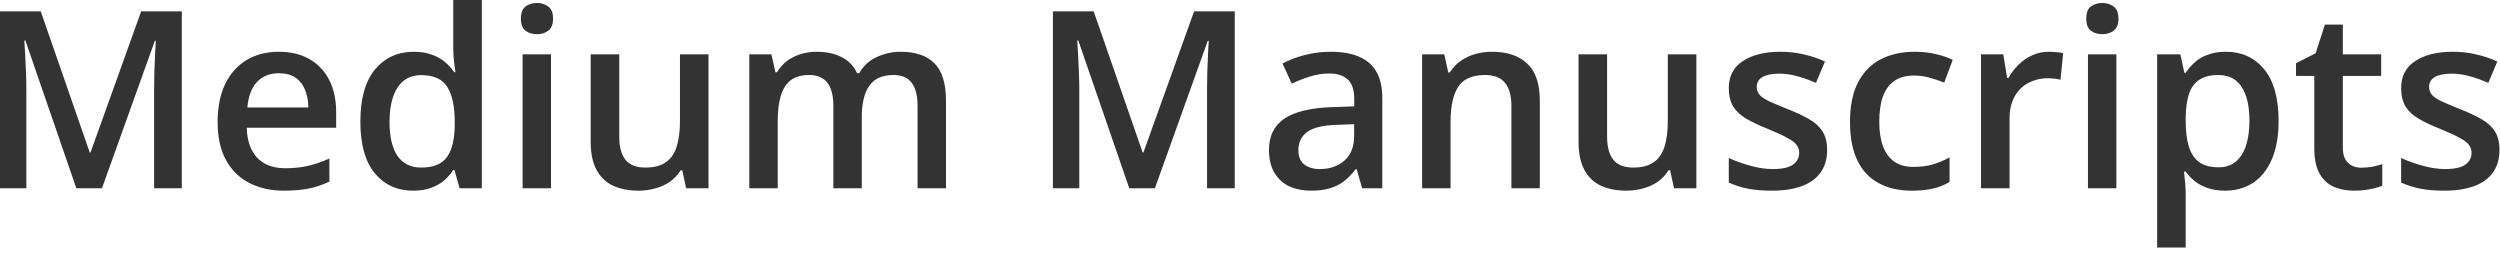 <?xml version="1.0" encoding="utf-8"?>
<svg xmlns="http://www.w3.org/2000/svg" fill="none" height="100%" overflow="visible" preserveAspectRatio="none" style="display: block;" viewBox="0 0 185 19" width="100%">
<path d="M5.648 13.93L1.88 3H1.799C1.817 3.24 1.838 3.58 1.862 4C1.886 4.43 1.906 4.88 1.924 5.36C1.942 5.85 1.951 6.31 1.951 6.75V13.93H0V0.84H3.016L6.642 11.29H6.696L10.446 0.84H13.454V13.93H11.404V6.64C11.404 6.24 11.41 5.81 11.422 5.34C11.44 4.88 11.458 4.44 11.476 4.02C11.5 3.6 11.518 3.27 11.53 3.02H11.458L7.546 13.93H5.648ZM20.634 3.83C21.517 3.83 22.275 4.01 22.907 4.38C23.54 4.74 24.026 5.26 24.367 5.93C24.707 6.59 24.877 7.39 24.877 8.33V9.45H18.261C18.285 10.41 18.542 11.15 19.031 11.67C19.527 12.19 20.219 12.45 21.108 12.45C21.741 12.45 22.308 12.39 22.809 12.27C23.316 12.15 23.838 11.97 24.376 11.73V13.44C23.88 13.67 23.376 13.84 22.863 13.95C22.349 14.05 21.735 14.11 21.019 14.11C20.046 14.11 19.189 13.92 18.449 13.54C17.715 13.16 17.139 12.6 16.722 11.84C16.31 11.09 16.104 10.16 16.104 9.04C16.104 7.93 16.292 6.99 16.668 6.21C17.044 5.44 17.572 4.85 18.252 4.44C18.933 4.03 19.727 3.83 20.634 3.83ZM20.634 5.42C19.971 5.42 19.434 5.63 19.022 6.06C18.617 6.49 18.378 7.12 18.306 7.95H22.818C22.812 7.45 22.728 7.02 22.567 6.63C22.412 6.25 22.173 5.95 21.851 5.74C21.535 5.52 21.129 5.42 20.634 5.42ZM30.579 14.11C29.397 14.11 28.449 13.68 27.732 12.82C27.022 11.95 26.667 10.68 26.667 9C26.667 7.3 27.028 6.01 27.75 5.14C28.478 4.27 29.436 3.83 30.624 3.83C31.125 3.83 31.564 3.9 31.94 4.04C32.316 4.17 32.638 4.35 32.907 4.57C33.181 4.8 33.414 5.05 33.605 5.34H33.703C33.673 5.15 33.638 4.88 33.596 4.54C33.56 4.19 33.542 3.86 33.542 3.56V0H35.655V13.93H34.008L33.632 12.58H33.542C33.363 12.86 33.136 13.12 32.862 13.36C32.593 13.58 32.271 13.77 31.895 13.9C31.525 14.04 31.086 14.11 30.579 14.11ZM31.17 12.4C32.071 12.4 32.707 12.14 33.077 11.62C33.447 11.1 33.638 10.32 33.65 9.28V9.01C33.65 7.9 33.471 7.05 33.112 6.45C32.754 5.86 32.101 5.56 31.152 5.56C30.394 5.56 29.815 5.87 29.415 6.48C29.022 7.09 28.825 7.94 28.825 9.03C28.825 10.12 29.022 10.96 29.415 11.54C29.815 12.11 30.4 12.4 31.17 12.4ZM40.775 4.02V13.93H38.672V4.02H40.775ZM39.737 0.22C40.059 0.22 40.337 0.31 40.569 0.48C40.808 0.66 40.927 0.95 40.927 1.38C40.927 1.8 40.808 2.09 40.569 2.27C40.337 2.45 40.059 2.53 39.737 2.53C39.403 2.53 39.119 2.45 38.886 2.27C38.66 2.09 38.546 1.8 38.546 1.38C38.546 0.95 38.66 0.66 38.886 0.48C39.119 0.31 39.403 0.22 39.737 0.22ZM52.431 4.02V13.93H50.774L50.488 12.6H50.372C50.163 12.94 49.897 13.22 49.575 13.45C49.253 13.67 48.895 13.83 48.501 13.94C48.107 14.05 47.692 14.11 47.256 14.11C46.51 14.11 45.872 13.98 45.341 13.73C44.816 13.48 44.413 13.08 44.132 12.55C43.852 12.02 43.711 11.33 43.711 10.49V4.02H45.824V10.1C45.824 10.87 45.979 11.44 46.29 11.83C46.606 12.21 47.095 12.4 47.758 12.4C48.396 12.4 48.904 12.27 49.279 12C49.655 11.74 49.921 11.35 50.076 10.84C50.237 10.33 50.318 9.7 50.318 8.95V4.02H52.431ZM66.646 3.83C67.756 3.83 68.592 4.12 69.153 4.69C69.719 5.26 70.003 6.18 70.003 7.45V13.93H67.899V7.82C67.899 7.07 67.753 6.51 67.461 6.12C67.168 5.74 66.724 5.55 66.127 5.55C65.291 5.55 64.689 5.82 64.319 6.36C63.955 6.89 63.772 7.66 63.772 8.67V13.93H61.669V7.82C61.669 7.32 61.603 6.9 61.472 6.57C61.347 6.23 61.153 5.98 60.89 5.81C60.627 5.64 60.296 5.55 59.896 5.55C59.317 5.55 58.855 5.68 58.509 5.94C58.169 6.21 57.924 6.59 57.775 7.11C57.626 7.62 57.551 8.24 57.551 8.98V13.93H55.447V4.02H57.085L57.381 5.35H57.497C57.7 5.01 57.951 4.72 58.249 4.5C58.554 4.28 58.891 4.11 59.261 4C59.631 3.89 60.016 3.83 60.416 3.83C61.156 3.83 61.779 3.96 62.286 4.23C62.794 4.48 63.173 4.88 63.423 5.41H63.585C63.895 4.87 64.328 4.47 64.883 4.22C65.438 3.96 66.025 3.83 66.646 3.83ZM83.565 13.93L79.796 3H79.716C79.734 3.24 79.754 3.58 79.778 4C79.802 4.43 79.823 4.88 79.841 5.36C79.859 5.85 79.868 6.31 79.868 6.75V13.93H77.916V0.84H80.933L84.559 11.29H84.612L88.363 0.84H91.371V13.93H89.321V6.64C89.321 6.24 89.327 5.81 89.339 5.34C89.357 4.88 89.375 4.44 89.393 4.02C89.416 3.6 89.434 3.27 89.446 3.02H89.375L85.463 13.93H83.565ZM98.488 3.83C99.741 3.83 100.687 4.11 101.325 4.66C101.97 5.22 102.292 6.08 102.292 7.26V13.93H100.797L100.394 12.52H100.323C100.042 12.88 99.753 13.18 99.454 13.41C99.156 13.64 98.81 13.82 98.416 13.93C98.028 14.05 97.554 14.11 96.993 14.11C96.402 14.11 95.874 14 95.408 13.79C94.943 13.57 94.576 13.23 94.307 12.78C94.039 12.34 93.904 11.77 93.904 11.08C93.904 10.06 94.283 9.3 95.041 8.78C95.805 8.27 96.957 7.99 98.497 7.93L100.215 7.87V7.35C100.215 6.66 100.054 6.17 99.732 5.88C99.416 5.59 98.968 5.44 98.389 5.44C97.894 5.44 97.413 5.51 96.948 5.66C96.482 5.8 96.029 5.98 95.587 6.19L94.907 4.7C95.39 4.44 95.939 4.23 96.554 4.07C97.175 3.91 97.819 3.83 98.488 3.83ZM100.206 9.19L98.926 9.24C97.876 9.27 97.139 9.45 96.715 9.78C96.291 10.1 96.08 10.54 96.08 11.1C96.08 11.59 96.226 11.95 96.518 12.17C96.811 12.4 97.196 12.51 97.673 12.51C98.401 12.51 99.004 12.3 99.481 11.89C99.965 11.47 100.206 10.86 100.206 10.05V9.19ZM110.403 3.83C111.519 3.83 112.387 4.12 113.008 4.7C113.634 5.27 113.947 6.19 113.947 7.47V13.93H111.844V7.86C111.844 7.09 111.686 6.51 111.369 6.13C111.053 5.74 110.564 5.55 109.901 5.55C108.94 5.55 108.272 5.85 107.896 6.44C107.526 7.03 107.341 7.88 107.341 9.01V13.93H105.237V4.02H106.876L107.171 5.36H107.287C107.502 5.02 107.768 4.73 108.084 4.51C108.406 4.29 108.764 4.11 109.158 4C109.558 3.89 109.973 3.83 110.403 3.83ZM125.531 4.02V13.93H123.875L123.589 12.6H123.472C123.263 12.94 122.998 13.22 122.675 13.45C122.353 13.67 121.995 13.83 121.601 13.94C121.207 14.05 120.793 14.11 120.357 14.11C119.611 14.11 118.972 13.98 118.441 13.73C117.916 13.48 117.513 13.08 117.233 12.55C116.952 12.02 116.812 11.33 116.812 10.49V4.02H118.925V10.1C118.925 10.87 119.08 11.44 119.39 11.83C119.706 12.21 120.196 12.4 120.858 12.4C121.497 12.4 122.004 12.27 122.38 12C122.756 11.74 123.022 11.35 123.177 10.84C123.338 10.33 123.418 9.7 123.418 8.95V4.02H125.531ZM135.208 11.1C135.208 11.75 135.05 12.3 134.734 12.75C134.417 13.2 133.955 13.54 133.346 13.77C132.743 13.99 132.003 14.11 131.126 14.11C130.434 14.11 129.837 14.06 129.336 13.96C128.84 13.86 128.372 13.71 127.93 13.51V11.69C128.402 11.91 128.93 12.1 129.515 12.26C130.106 12.43 130.664 12.51 131.189 12.51C131.881 12.51 132.379 12.4 132.684 12.18C132.988 11.96 133.14 11.67 133.14 11.31C133.14 11.09 133.078 10.9 132.952 10.73C132.833 10.56 132.606 10.38 132.272 10.21C131.944 10.02 131.46 9.8 130.822 9.54C130.195 9.29 129.667 9.04 129.237 8.79C128.807 8.54 128.482 8.24 128.261 7.89C128.041 7.53 127.93 7.07 127.93 6.52C127.93 5.64 128.276 4.97 128.969 4.52C129.667 4.06 130.589 3.83 131.735 3.83C132.343 3.83 132.916 3.89 133.453 4.02C133.997 4.14 134.528 4.31 135.047 4.55L134.384 6.13C133.937 5.94 133.486 5.77 133.033 5.65C132.585 5.52 132.129 5.45 131.663 5.45C131.12 5.45 130.705 5.54 130.419 5.7C130.138 5.87 129.998 6.11 129.998 6.42C129.998 6.65 130.067 6.85 130.204 7.01C130.341 7.17 130.577 7.33 130.911 7.49C131.251 7.65 131.723 7.85 132.326 8.09C132.916 8.32 133.427 8.56 133.856 8.81C134.292 9.05 134.626 9.35 134.859 9.71C135.092 10.07 135.208 10.53 135.208 11.1ZM141.474 14.11C140.537 14.11 139.726 13.93 139.039 13.56C138.353 13.2 137.825 12.64 137.455 11.89C137.085 11.14 136.9 10.18 136.9 9.02C136.9 7.82 137.103 6.83 137.509 6.07C137.914 5.31 138.475 4.74 139.192 4.38C139.914 4.01 140.74 3.83 141.671 3.83C142.262 3.83 142.796 3.89 143.274 4.01C143.757 4.12 144.166 4.26 144.5 4.43L143.873 6.11C143.509 5.97 143.136 5.84 142.754 5.74C142.372 5.64 142.005 5.59 141.653 5.59C141.074 5.59 140.591 5.71 140.203 5.97C139.821 6.23 139.535 6.61 139.344 7.12C139.159 7.62 139.066 8.25 139.066 9.01C139.066 9.73 139.162 10.35 139.353 10.85C139.544 11.35 139.827 11.72 140.203 11.98C140.579 12.23 141.042 12.35 141.591 12.35C142.134 12.35 142.62 12.29 143.05 12.16C143.48 12.03 143.885 11.86 144.267 11.65V13.47C143.891 13.69 143.488 13.85 143.059 13.95C142.629 14.05 142.101 14.11 141.474 14.11ZM151.617 3.83C151.784 3.83 151.966 3.84 152.163 3.86C152.36 3.88 152.53 3.9 152.673 3.93L152.476 5.9C152.351 5.86 152.196 5.84 152.011 5.82C151.832 5.8 151.67 5.79 151.527 5.79C151.151 5.79 150.793 5.85 150.453 5.98C150.113 6.1 149.811 6.28 149.549 6.53C149.286 6.78 149.08 7.09 148.931 7.46C148.782 7.83 148.707 8.26 148.707 8.75V13.93H146.595V4.02H148.242L148.528 5.77H148.627C148.824 5.41 149.068 5.09 149.361 4.8C149.653 4.51 149.988 4.27 150.363 4.1C150.745 3.92 151.163 3.83 151.617 3.83ZM156.612 4.02V13.93H154.508V4.02H156.612ZM155.573 0.22C155.896 0.22 156.173 0.31 156.406 0.48C156.645 0.66 156.764 0.95 156.764 1.38C156.764 1.8 156.645 2.09 156.406 2.27C156.173 2.45 155.896 2.53 155.573 2.53C155.239 2.53 154.956 2.45 154.723 2.27C154.496 2.09 154.383 1.8 154.383 1.38C154.383 0.95 154.496 0.66 154.723 0.48C154.956 0.31 155.239 0.22 155.573 0.22ZM164.713 3.83C165.889 3.83 166.832 4.26 167.542 5.12C168.258 5.98 168.616 7.26 168.616 8.95C168.616 10.07 168.449 11.02 168.115 11.79C167.787 12.55 167.324 13.13 166.727 13.53C166.137 13.91 165.447 14.11 164.66 14.11C164.158 14.11 163.723 14.04 163.353 13.91C162.983 13.78 162.666 13.61 162.404 13.4C162.141 13.19 161.92 12.95 161.741 12.7H161.616C161.646 12.94 161.673 13.21 161.696 13.5C161.726 13.79 161.741 14.05 161.741 14.29V18.32H159.629V4.02H161.347L161.643 5.39H161.741C161.926 5.11 162.15 4.85 162.413 4.61C162.681 4.37 163.003 4.18 163.379 4.05C163.761 3.9 164.206 3.83 164.713 3.83ZM164.149 5.55C163.57 5.55 163.105 5.67 162.753 5.9C162.407 6.13 162.153 6.47 161.992 6.93C161.837 7.39 161.753 7.96 161.741 8.66V8.95C161.741 9.69 161.816 10.31 161.965 10.82C162.12 11.33 162.374 11.72 162.726 11.99C163.084 12.25 163.567 12.38 164.176 12.38C164.689 12.38 165.113 12.24 165.447 11.96C165.787 11.68 166.041 11.28 166.208 10.76C166.375 10.24 166.459 9.63 166.459 8.93C166.459 7.86 166.268 7.03 165.886 6.44C165.51 5.85 164.931 5.55 164.149 5.55ZM174.739 12.41C175.014 12.41 175.285 12.38 175.554 12.34C175.822 12.28 176.067 12.22 176.288 12.15V13.74C176.055 13.84 175.754 13.93 175.384 14C175.014 14.07 174.629 14.11 174.229 14.11C173.668 14.11 173.164 14.02 172.716 13.83C172.269 13.64 171.913 13.31 171.651 12.85C171.388 12.4 171.257 11.76 171.257 10.95V5.62H169.905V4.68L171.356 3.94L172.045 1.82H173.37V4.02H176.207V5.62H173.37V10.92C173.37 11.42 173.495 11.8 173.746 12.04C173.996 12.29 174.328 12.41 174.739 12.41ZM184.962 11.1C184.962 11.75 184.804 12.3 184.488 12.75C184.172 13.2 183.709 13.54 183.1 13.77C182.498 13.99 181.758 14.11 180.88 14.11C180.188 14.11 179.591 14.06 179.09 13.96C178.595 13.86 178.126 13.71 177.684 13.51V11.69C178.156 11.91 178.684 12.1 179.269 12.26C179.86 12.43 180.418 12.51 180.943 12.51C181.635 12.51 182.133 12.4 182.438 12.18C182.742 11.96 182.894 11.67 182.894 11.31C182.894 11.09 182.832 10.9 182.706 10.73C182.587 10.56 182.36 10.38 182.026 10.21C181.698 10.02 181.214 9.8 180.576 9.54C179.949 9.29 179.421 9.04 178.991 8.79C178.562 8.54 178.236 8.24 178.016 7.89C177.795 7.53 177.684 7.07 177.684 6.52C177.684 5.64 178.031 4.97 178.723 4.52C179.421 4.06 180.343 3.83 181.489 3.83C182.098 3.83 182.671 3.89 183.208 4.02C183.751 4.14 184.282 4.31 184.801 4.55L184.139 6.13C183.691 5.94 183.241 5.77 182.787 5.65C182.339 5.52 181.883 5.45 181.417 5.45C180.874 5.45 180.46 5.54 180.173 5.7C179.893 5.87 179.752 6.11 179.752 6.42C179.752 6.65 179.821 6.85 179.958 7.01C180.095 7.17 180.331 7.33 180.665 7.49C181.006 7.65 181.477 7.85 182.08 8.09C182.671 8.32 183.181 8.56 183.611 8.81C184.046 9.05 184.38 9.35 184.613 9.71C184.846 10.07 184.962 10.53 184.962 11.1Z" fill="#333333" id="Vector"/>
</svg>